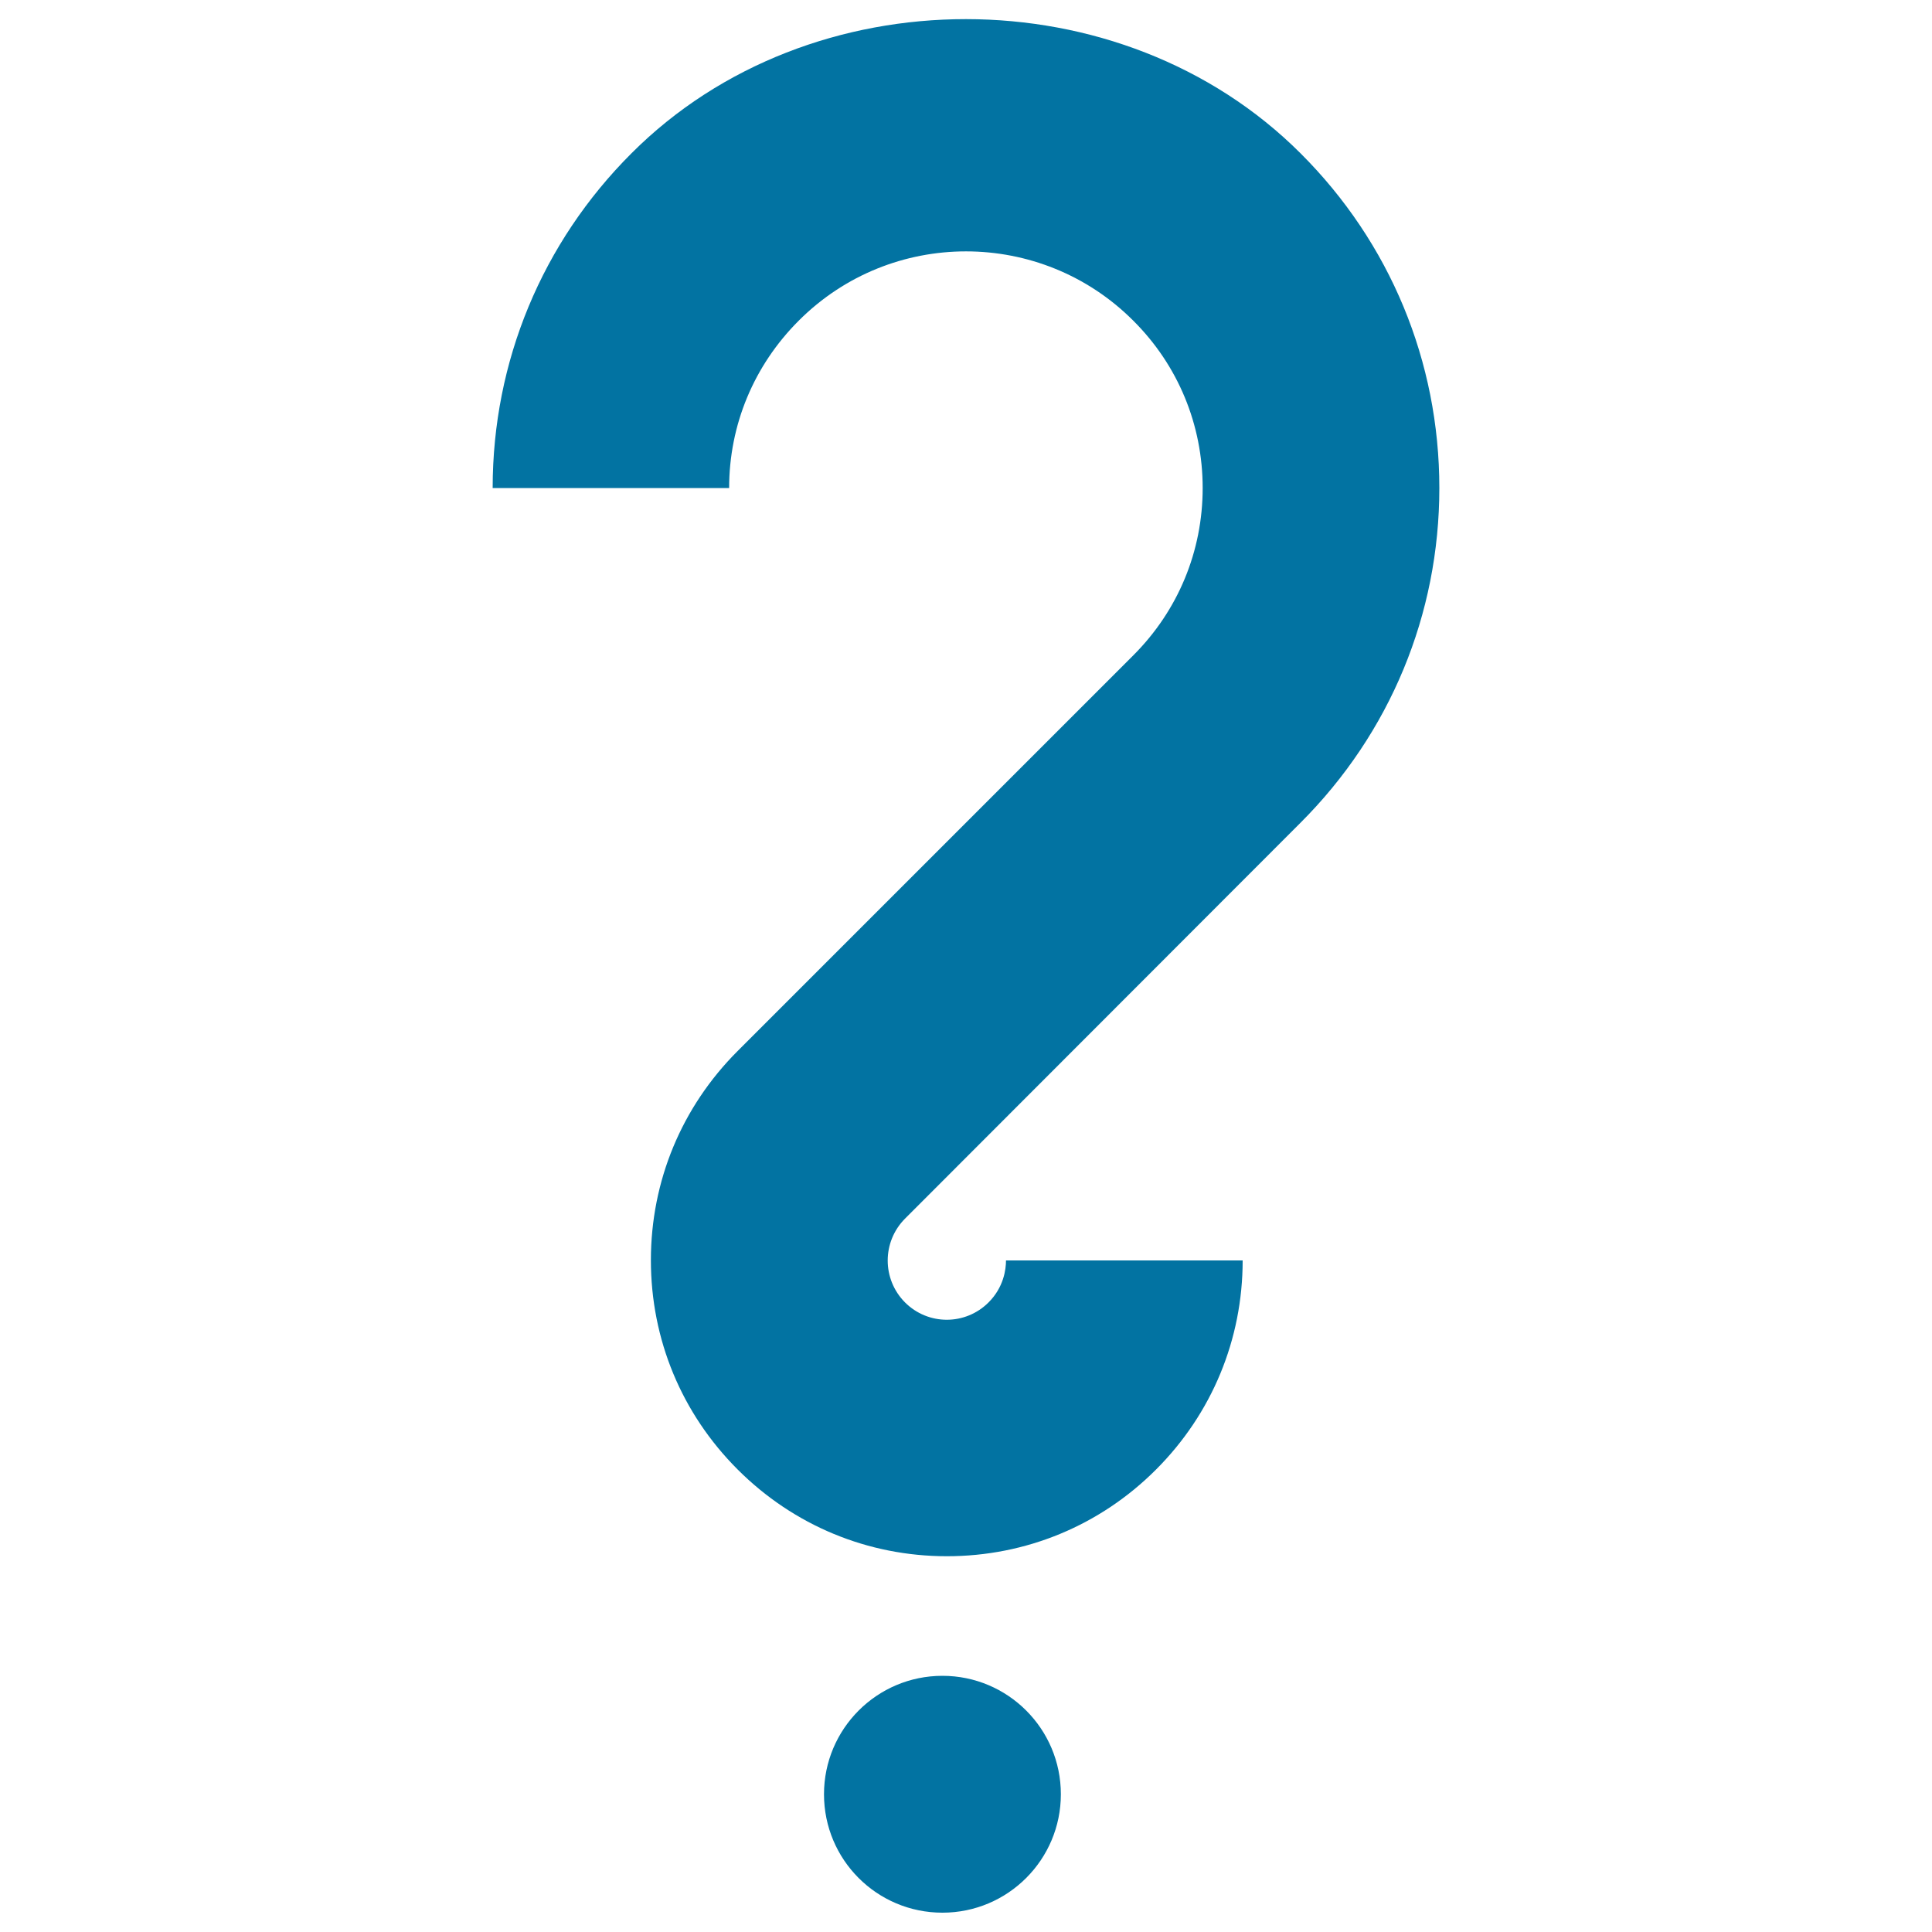 <svg xmlns="http://www.w3.org/2000/svg" viewBox="0 0 1000 1000" style="fill:#0273a2">
<title>Question mark Help SVG icon</title>
<g><path d="M426.5,928.7c0-33.8,27.4-61.3,61.3-61.3c33.8,0,61.3,27.4,61.3,61.3c0,33.8-27.4,61.3-61.3,61.3C453.9,990,426.5,962.6,426.5,928.7z M490.1,805.5c-40.9,0-79.3-15.9-108.3-44.9s-44.9-67.3-44.9-108.3s15.9-79.3,44.9-108.3l204.8-204.8c23.2-23.2,35.9-53.9,35.9-86.6c0-32.7-12.7-63.5-35.9-86.6c-47.7-47.8-125.4-47.9-173.2,0c-23.2,23.2-36,53.9-36,86.6H255c0-65.4,25.5-127,71.9-173.3c92.5-92.6,253.7-92.5,346.3,0.1c46.3,46.2,71.8,107.7,71.8,173.2c0,65.4-25.5,126.9-71.8,173.2L468.4,630.8c-11.9,12-11.9,31.3,0,43.3c12,12,31.3,12,43.3,0c7.8-7.8,9-17,9-21.7h122.5c0,40.9-15.9,79.3-44.9,108.3C569.4,789.6,531,805.5,490.1,805.5L490.1,805.5L490.1,805.5z"/></g>
</svg>